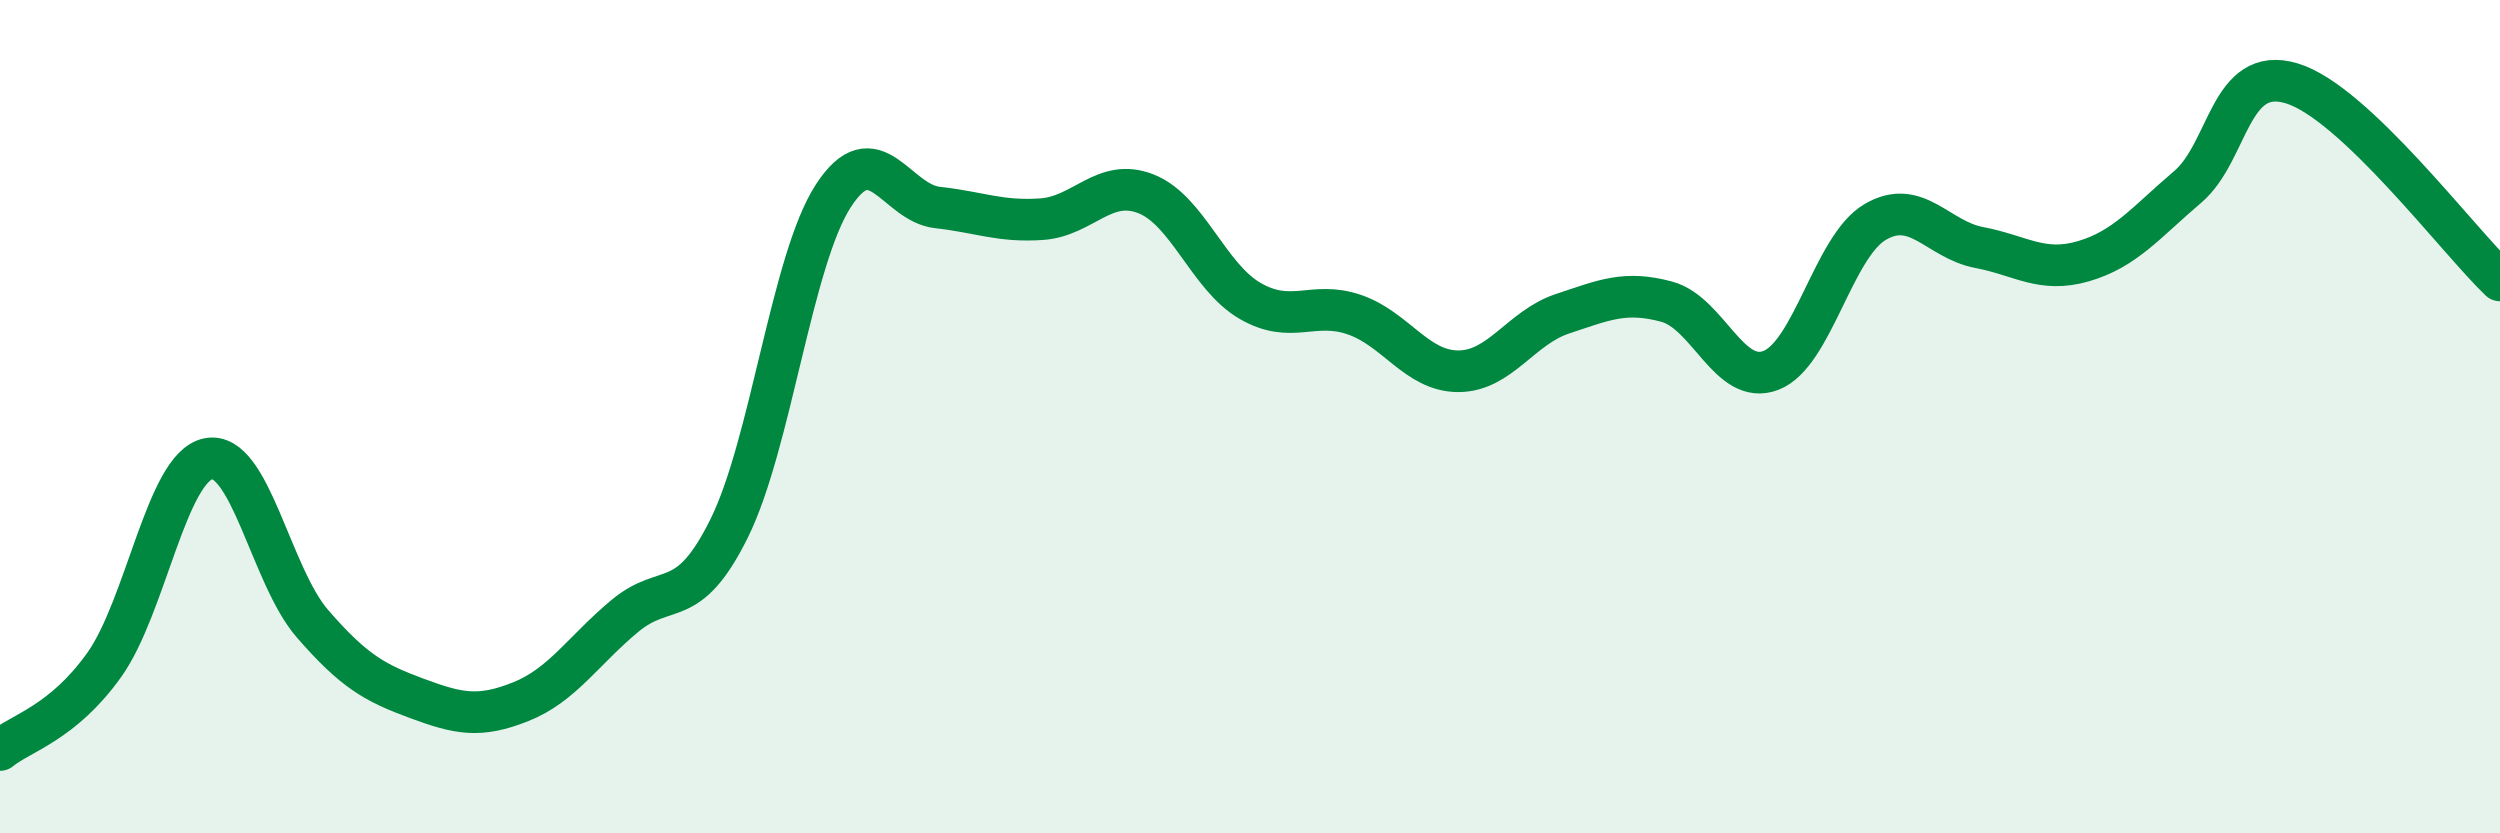 
    <svg width="60" height="20" viewBox="0 0 60 20" xmlns="http://www.w3.org/2000/svg">
      <path
        d="M 0,18 C 0.5,17.59 1.5,17.36 2.5,15.96 C 3.5,14.56 4,11.21 5,11.01 C 6,10.81 6.5,13.82 7.5,14.97 C 8.5,16.12 9,16.39 10,16.76 C 11,17.13 11.5,17.24 12.5,16.84 C 13.5,16.44 14,15.61 15,14.78 C 16,13.95 16.5,14.7 17.5,12.68 C 18.5,10.66 19,6.24 20,4.7 C 21,3.16 21.5,4.87 22.5,4.98 C 23.5,5.09 24,5.33 25,5.26 C 26,5.19 26.5,4.26 27.5,4.65 C 28.5,5.04 29,6.64 30,7.22 C 31,7.8 31.5,7.21 32.5,7.55 C 33.5,7.89 34,8.91 35,8.91 C 36,8.91 36.5,7.86 37.5,7.53 C 38.5,7.2 39,6.97 40,7.24 C 41,7.51 41.5,9.27 42.5,8.89 C 43.5,8.51 44,5.92 45,5.33 C 46,4.74 46.5,5.75 47.5,5.94 C 48.5,6.13 49,6.56 50,6.27 C 51,5.98 51.5,5.34 52.5,4.49 C 53.5,3.64 53.5,1.55 55,2 C 56.5,2.45 59,5.78 60,6.73L60 20L0 20Z"
        fill="#008740"
        opacity="0.1"
        stroke-linecap="round"
        stroke-linejoin="round"
      />
      <path
        d="M 0,18 C 0.5,17.59 1.5,17.36 2.5,15.96 C 3.5,14.56 4,11.21 5,11.01 C 6,10.81 6.5,13.82 7.5,14.97 C 8.5,16.12 9,16.39 10,16.76 C 11,17.13 11.5,17.24 12.5,16.84 C 13.5,16.44 14,15.61 15,14.78 C 16,13.95 16.5,14.7 17.5,12.68 C 18.5,10.66 19,6.24 20,4.7 C 21,3.16 21.5,4.87 22.5,4.98 C 23.5,5.09 24,5.33 25,5.26 C 26,5.19 26.5,4.26 27.5,4.65 C 28.5,5.04 29,6.64 30,7.22 C 31,7.8 31.5,7.21 32.5,7.55 C 33.5,7.89 34,8.91 35,8.91 C 36,8.91 36.5,7.86 37.5,7.53 C 38.5,7.2 39,6.97 40,7.24 C 41,7.51 41.5,9.27 42.5,8.89 C 43.5,8.51 44,5.92 45,5.33 C 46,4.74 46.5,5.75 47.5,5.94 C 48.5,6.13 49,6.56 50,6.27 C 51,5.98 51.5,5.34 52.5,4.49 C 53.5,3.64 53.5,1.55 55,2 C 56.5,2.45 59,5.78 60,6.73"
        stroke="#008740"
        stroke-width="1"
        fill="none"
        stroke-linecap="round"
        stroke-linejoin="round"
      />
    </svg>
  